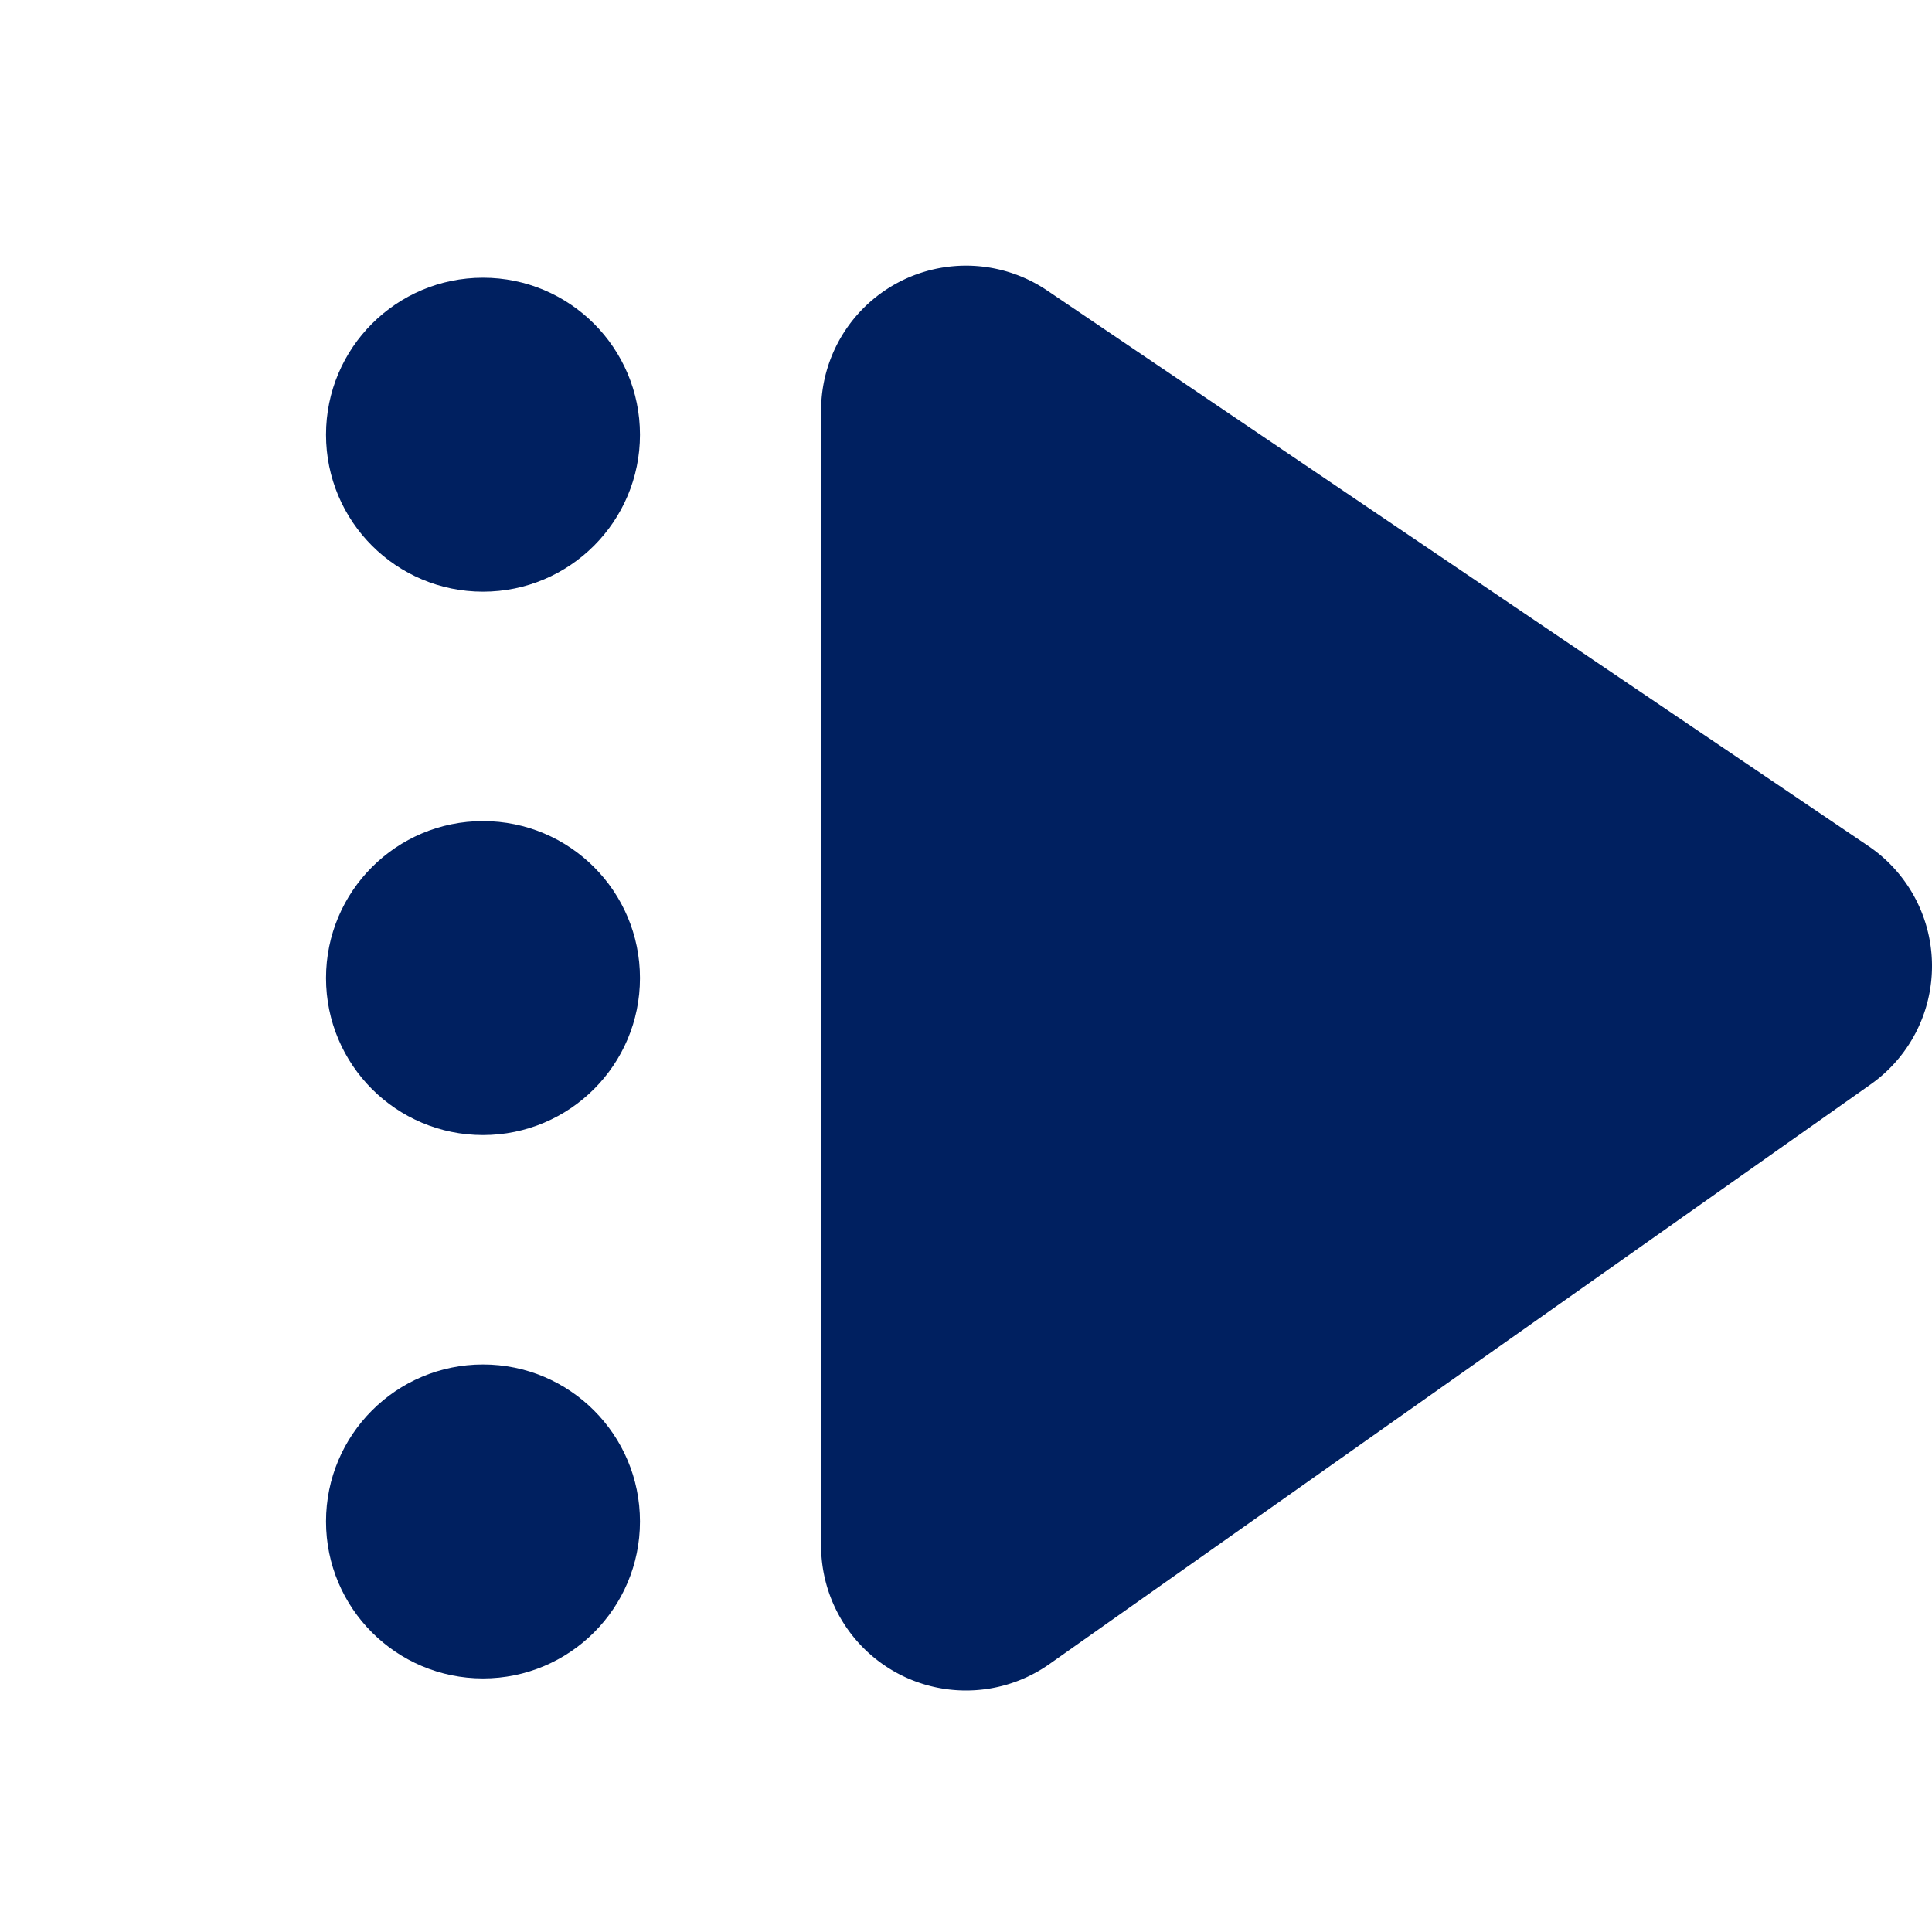 <svg width="80" height="80" xmlns="http://www.w3.org/2000/svg">
  <title>Play</title>
  <desc>Start computation</desc>

  <!-- Three vertical circles -->
  <circle cx="20" cy="18" r="6.5" style="fill: #002060" />
  <circle cx="20" cy="40.5" r="6.5" style="fill: #002060" />
  <circle cx="20" cy="63" r="6.5" style="fill: #002060" />

  <!-- Equilateral triangle with vertical side and rounded corners -->
    <path
        d="
            M 34 17
            A 6 6 0 0 1 43.362 12.03
            L 77.362 35.03
            A 6 6 0 0 1 77.46 44.902
            L 43.46 68.902
            A 6 6 0 0 1 34 64
            Z
        "
        fill="#002060"
    />
</svg>